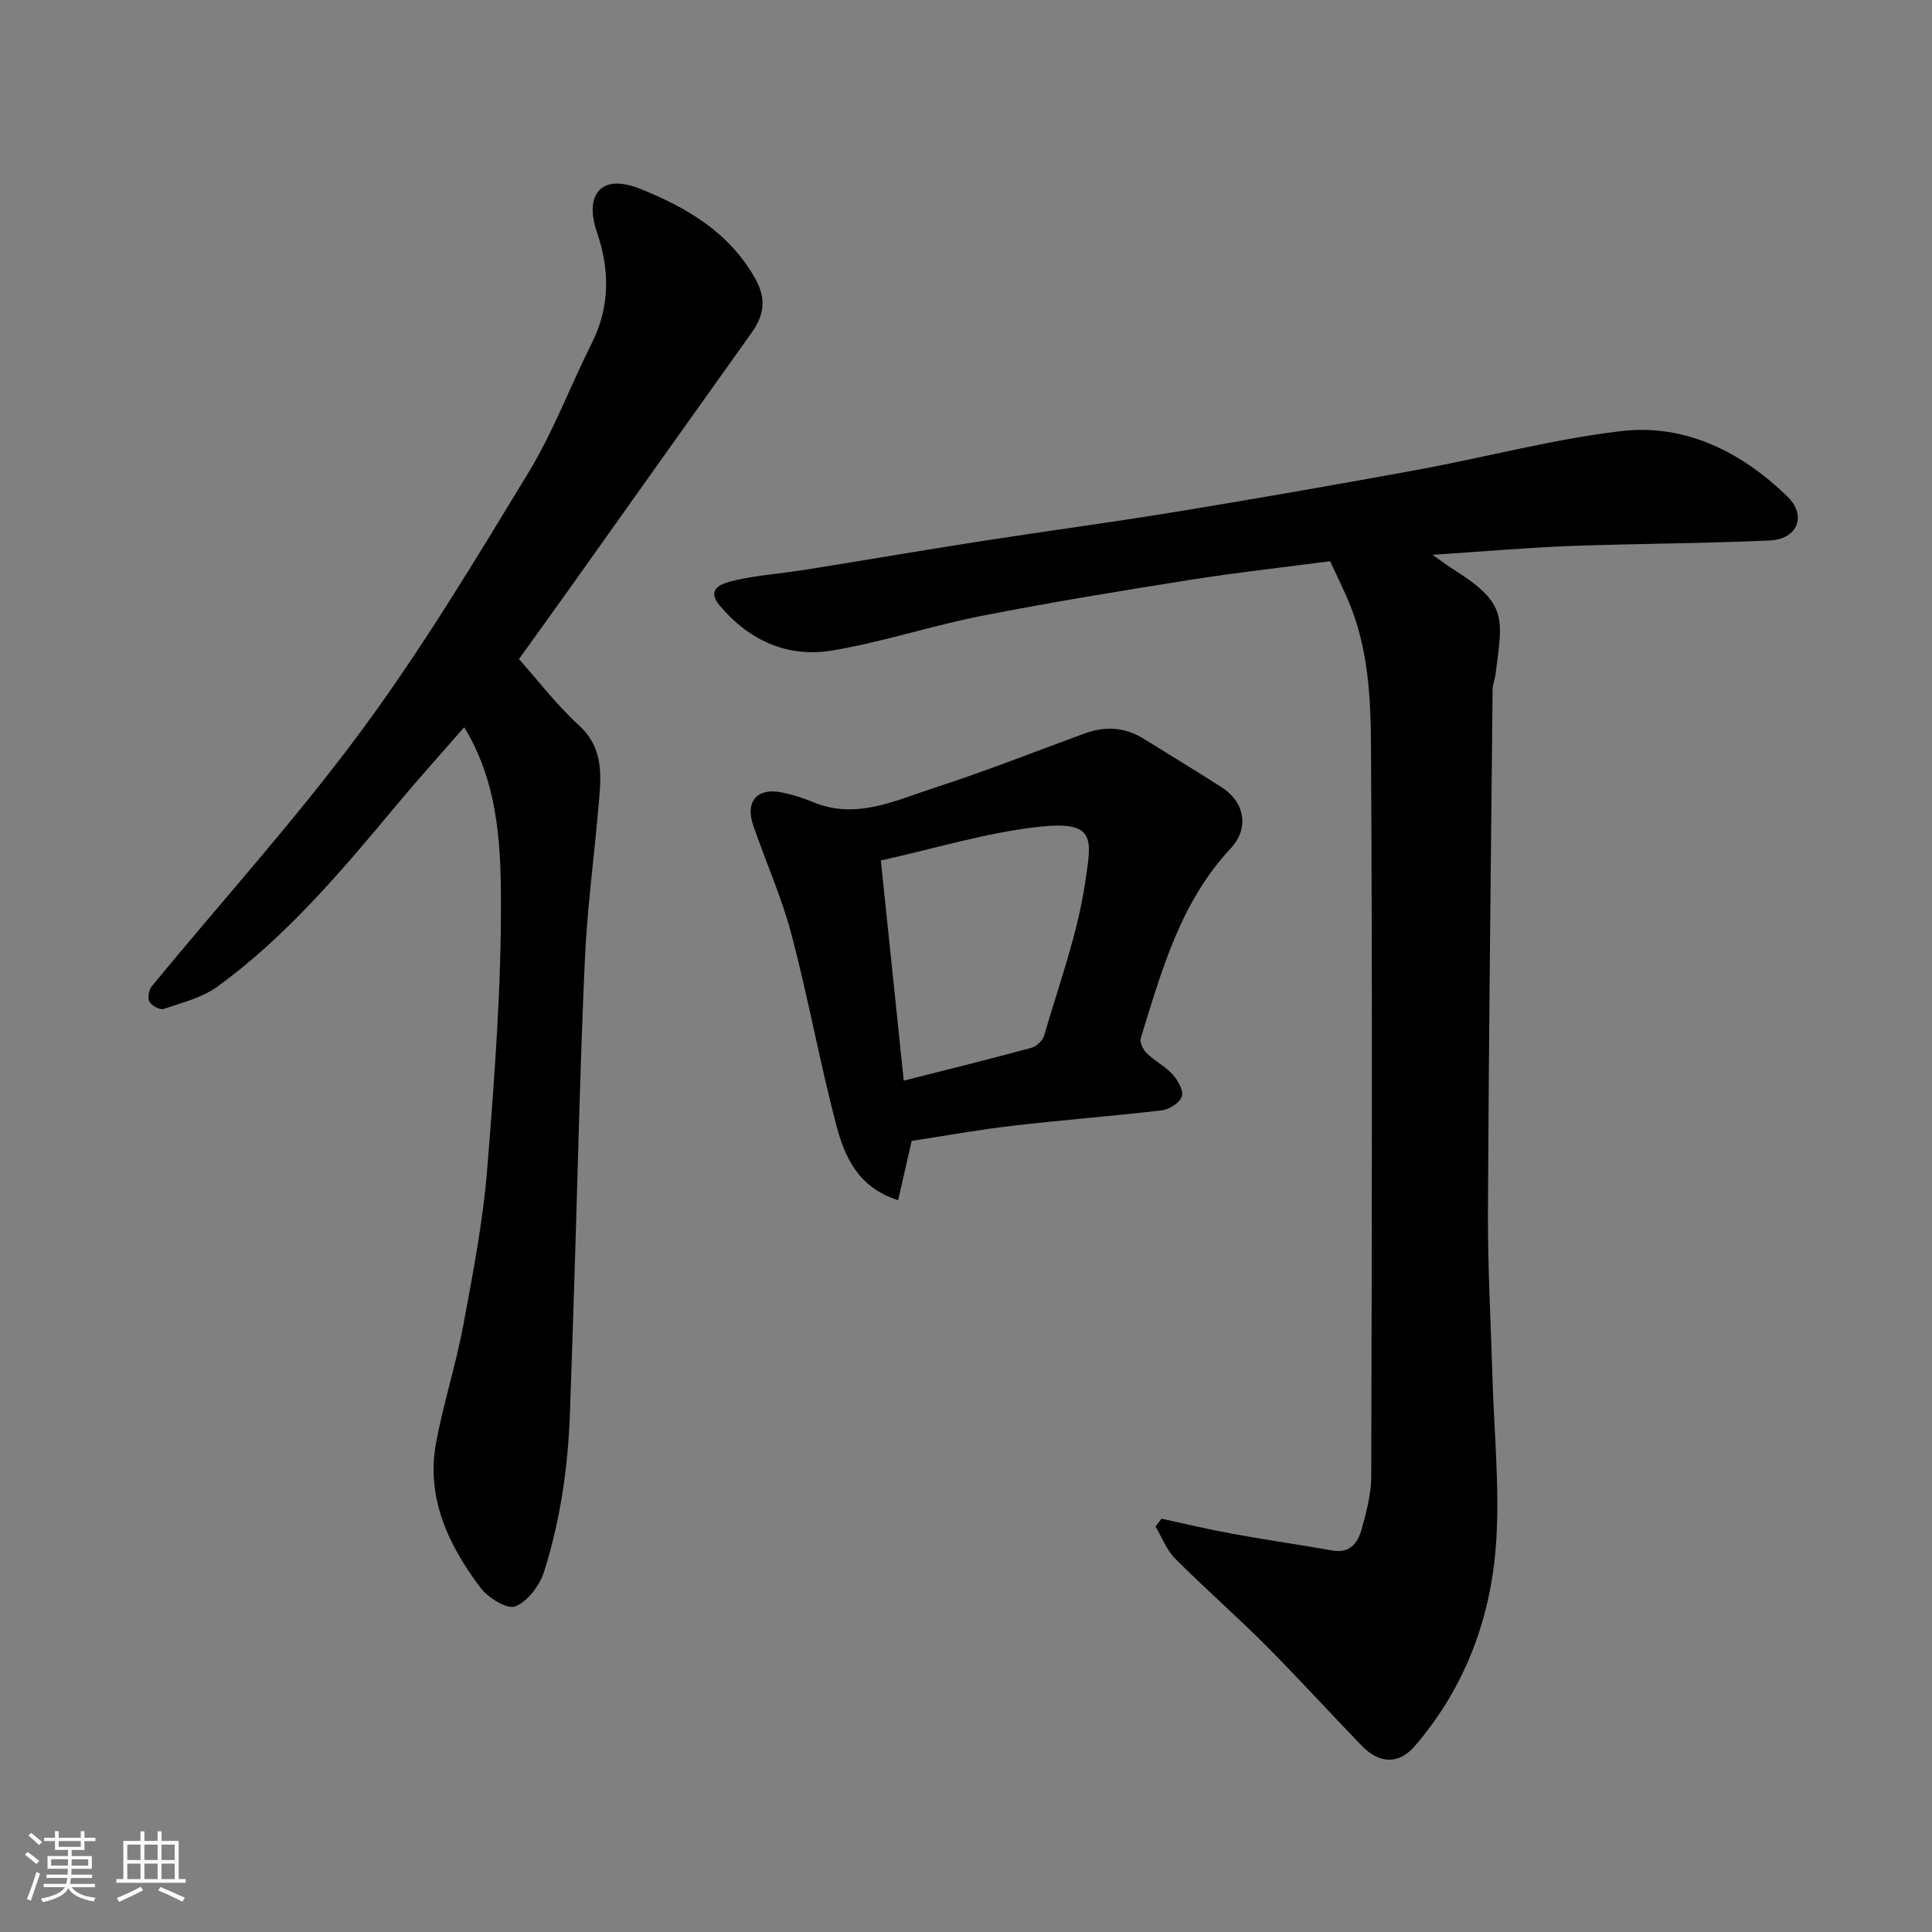 <svg enable-background="new 0 0 400 400" viewBox="0 0 400 400" xmlns="http://www.w3.org/2000/svg"><rect x="0" y="0" width="400" height="400" fill="#808080" stroke="none"/><path d="m5.17 384 .55-.58c.85.61 1.65 1.24 2.4 1.87l-.59.64c-.83-.73-1.62-1.38-2.36-1.93m1.22 9.53-.82-.34c.71-1.76 1.37-3.64 1.98-5.63.24.13.5.25.76.36-.6 1.67-1.24 3.54-1.92 5.61m-.5-13.5.57-.54c.56.44 1.31 1.06 2.26 1.87l-.64.64c-.68-.66-1.41-1.32-2.19-1.97m3.25.46h2.24v-1.36h.77v1.36h4.57v-1.36h.76v1.36h2.28v.69h-2.28v1.84h-2.64v1.26h4.18v2.64h-4.21c0 .45-.02.86-.05 1.21h4.32v.69h-4.38c-.04.34-.1.75-.19 1.22h5.15v.69h-4.82c.87 1.19 2.51 1.92 4.93 2.19-.17.31-.3.57-.37.76-2.77-.49-4.52-1.41-5.26-2.76-.56 1.26-2.3 2.23-5.24 2.9-.12-.24-.26-.48-.43-.72 2.73-.55 4.38-1.34 4.96-2.38h-4.38v-.69h4.65c.1-.38.17-.79.21-1.22h-4.32v-.69h4.4c.03-.34.05-.75.05-1.21h-4.2v-2.64h4.23v-1.26h-2.69v-1.84h-2.24zm1.46 4.46v1.29h3.45c.01-.4.02-.57.01-.53v-.32-.45h-3.46zm1.55-2.59h4.57v-1.19h-4.57zm6.11 2.59h-3.42v.77c-.01.19-.01.37-.02.53h3.44z" fill="#fafafa"/><path d="m32.63 379.16h.82v1.98h3.54v7.89h1.46v.78h-14.37v-.78h1.46v-7.89h3.54v-1.98h.82v1.98h2.73zm-3.49 11.48.5.73c-1.61.82-3.28 1.63-5 2.41-.13-.27-.28-.55-.44-.82 1.75-.72 3.4-1.49 4.94-2.32m-2.78-5.55h2.73v-3.18h-2.73zm0 3.95h2.73v-3.2h-2.73zm3.54-3.95h2.73v-3.18h-2.73zm0 3.95h2.73v-3.2h-2.73zm7.89 4.68c-1.84-.92-3.51-1.7-5.02-2.32l.45-.73c1.89.8 3.57 1.55 5.04 2.23zm-1.62-11.81h-2.73v3.18h2.73zm-2.73 7.13h2.73v-3.2h-2.73z" fill="#fafafa"/><g fill="#000001"><path d="m296.58 114.87c2.39 1.67 3.43 2.45 4.53 3.15 11.21 7.05 9.97 10.11 8.5 21.75-.12.97-.57 1.92-.58 2.88-.36 36.1-.8 72.2-.97 108.29-.05 11.43.6 22.87.94 34.3.33 11.1 1.45 22.25.81 33.29-.92 15.95-6.28 30.62-16.86 42.94-3.36 3.91-7.38 3.72-11.02-.04-6.69-6.92-13.15-14.04-19.95-20.85-6.08-6.1-12.59-11.78-18.67-17.88-1.79-1.79-2.74-4.41-4.07-6.66.41-.54.83-1.07 1.24-1.61 4.88 1.05 9.73 2.22 14.63 3.11 6.9 1.26 13.85 2.26 20.76 3.48 3.59.63 5.24-1.56 6.01-4.32 1-3.58 2.01-7.32 2.02-11 .13-50.49.25-100.99-.05-151.48-.06-9.9-.6-20.02-4.53-29.45-1.17-2.82-2.54-5.55-3.93-8.57-9.54 1.25-19.26 2.31-28.9 3.84-14.5 2.3-29.01 4.67-43.41 7.5-10.37 2.04-20.49 5.44-30.9 7.16-9.16 1.51-17.16-2.16-23.16-9.31-3.12-3.71.94-4.72 3.04-5.21 4.76-1.11 9.7-1.43 14.54-2.2 12.09-1.93 24.16-4 36.26-5.89 13.57-2.11 27.18-3.92 40.73-6.14 16.58-2.72 33.14-5.61 49.67-8.64 14.1-2.59 28.05-6.34 42.25-8.04 13.4-1.6 24.99 4.28 34.53 13.5 4.1 3.96 2.14 8.85-3.57 9.12-13.74.65-27.51.64-41.26 1.15-9.14.35-18.28 1.15-28.63 1.83z"/><path d="m96.11 150.56c-4.84 5.55-9.54 10.75-14.02 16.13-11.31 13.56-22.67 27.09-37.05 37.56-3.18 2.31-7.34 3.34-11.16 4.64-.77.26-2.49-.68-2.95-1.52-.42-.77-.11-2.45.52-3.21 14.5-17.63 29.87-34.59 43.41-52.92 12.57-17.02 23.53-35.27 34.54-53.37 5.14-8.45 8.65-17.88 13.1-26.77 3.81-7.61 3.78-15.21 1.06-23.11-2.22-6.45.03-10.53 5.13-9.92 1.28.15 2.57.5 3.76.98 9.73 3.92 18.47 8.99 23.9 18.61 2.39 4.24 1.85 7.62-.78 11.29-12.53 17.54-25 35.13-37.5 52.7-3.5 4.92-7.05 9.82-10.63 14.81 4.03 4.51 7.83 9.52 12.4 13.69 5.31 4.84 4.6 10.66 4.09 16.62-.91 10.64-2.36 21.25-2.84 31.91-.96 21.19-1.42 42.4-2.09 63.6-.32 10.1-.64 20.2-1 30.3-.4 11.17-1.98 22.19-5.36 32.83-.91 2.85-3.38 6.14-5.95 7.17-1.68.67-5.64-1.76-7.2-3.84-6.65-8.84-11.34-18.62-9.19-30.11 1.52-8.15 4.1-16.1 5.62-24.25 2-10.75 4.09-21.55 4.96-32.43 1.52-18.93 2.96-37.93 2.83-56.89-.1-11.51-.91-23.53-7.6-34.5z"/><path d="m188.76 236.21c-1 4.34-1.85 8.09-2.82 12.28-8.36-2.65-11.1-9.09-12.82-15.64-3.42-13.04-5.81-26.35-9.25-39.38-2.02-7.66-5.31-14.99-7.9-22.5-1.77-5.12.84-8.02 6.11-6.86 2.06.45 4.11 1.05 6.05 1.88 9.02 3.85 17.2-.25 25.38-2.9 10.47-3.4 20.73-7.45 31.07-11.24 4.27-1.56 8.33-1.31 12.23 1.12 5.39 3.36 10.84 6.63 16.18 10.07 4.78 3.09 5.66 8.5 1.82 12.6-10.43 11.15-14.31 25.35-18.64 39.34-.26.85.54 2.39 1.3 3.13 1.63 1.59 3.8 2.66 5.3 4.33 1.09 1.21 2.3 3.31 1.92 4.55-.39 1.29-2.54 2.69-4.07 2.88-10.26 1.22-20.57 1.99-30.83 3.19-7.11.82-14.17 2.1-21.03 3.15zm-1.65-12.47c9.14-2.32 17.82-4.46 26.45-6.81 1.05-.29 2.33-1.51 2.63-2.56 3.02-10.44 6.86-20.79 8.45-31.47 1.39-9.3 2.45-13.11-9.93-11.68-10.69 1.23-21.14 4.45-32.34 6.93 1.61 15.55 3.15 30.37 4.74 45.59z"/></g></svg>